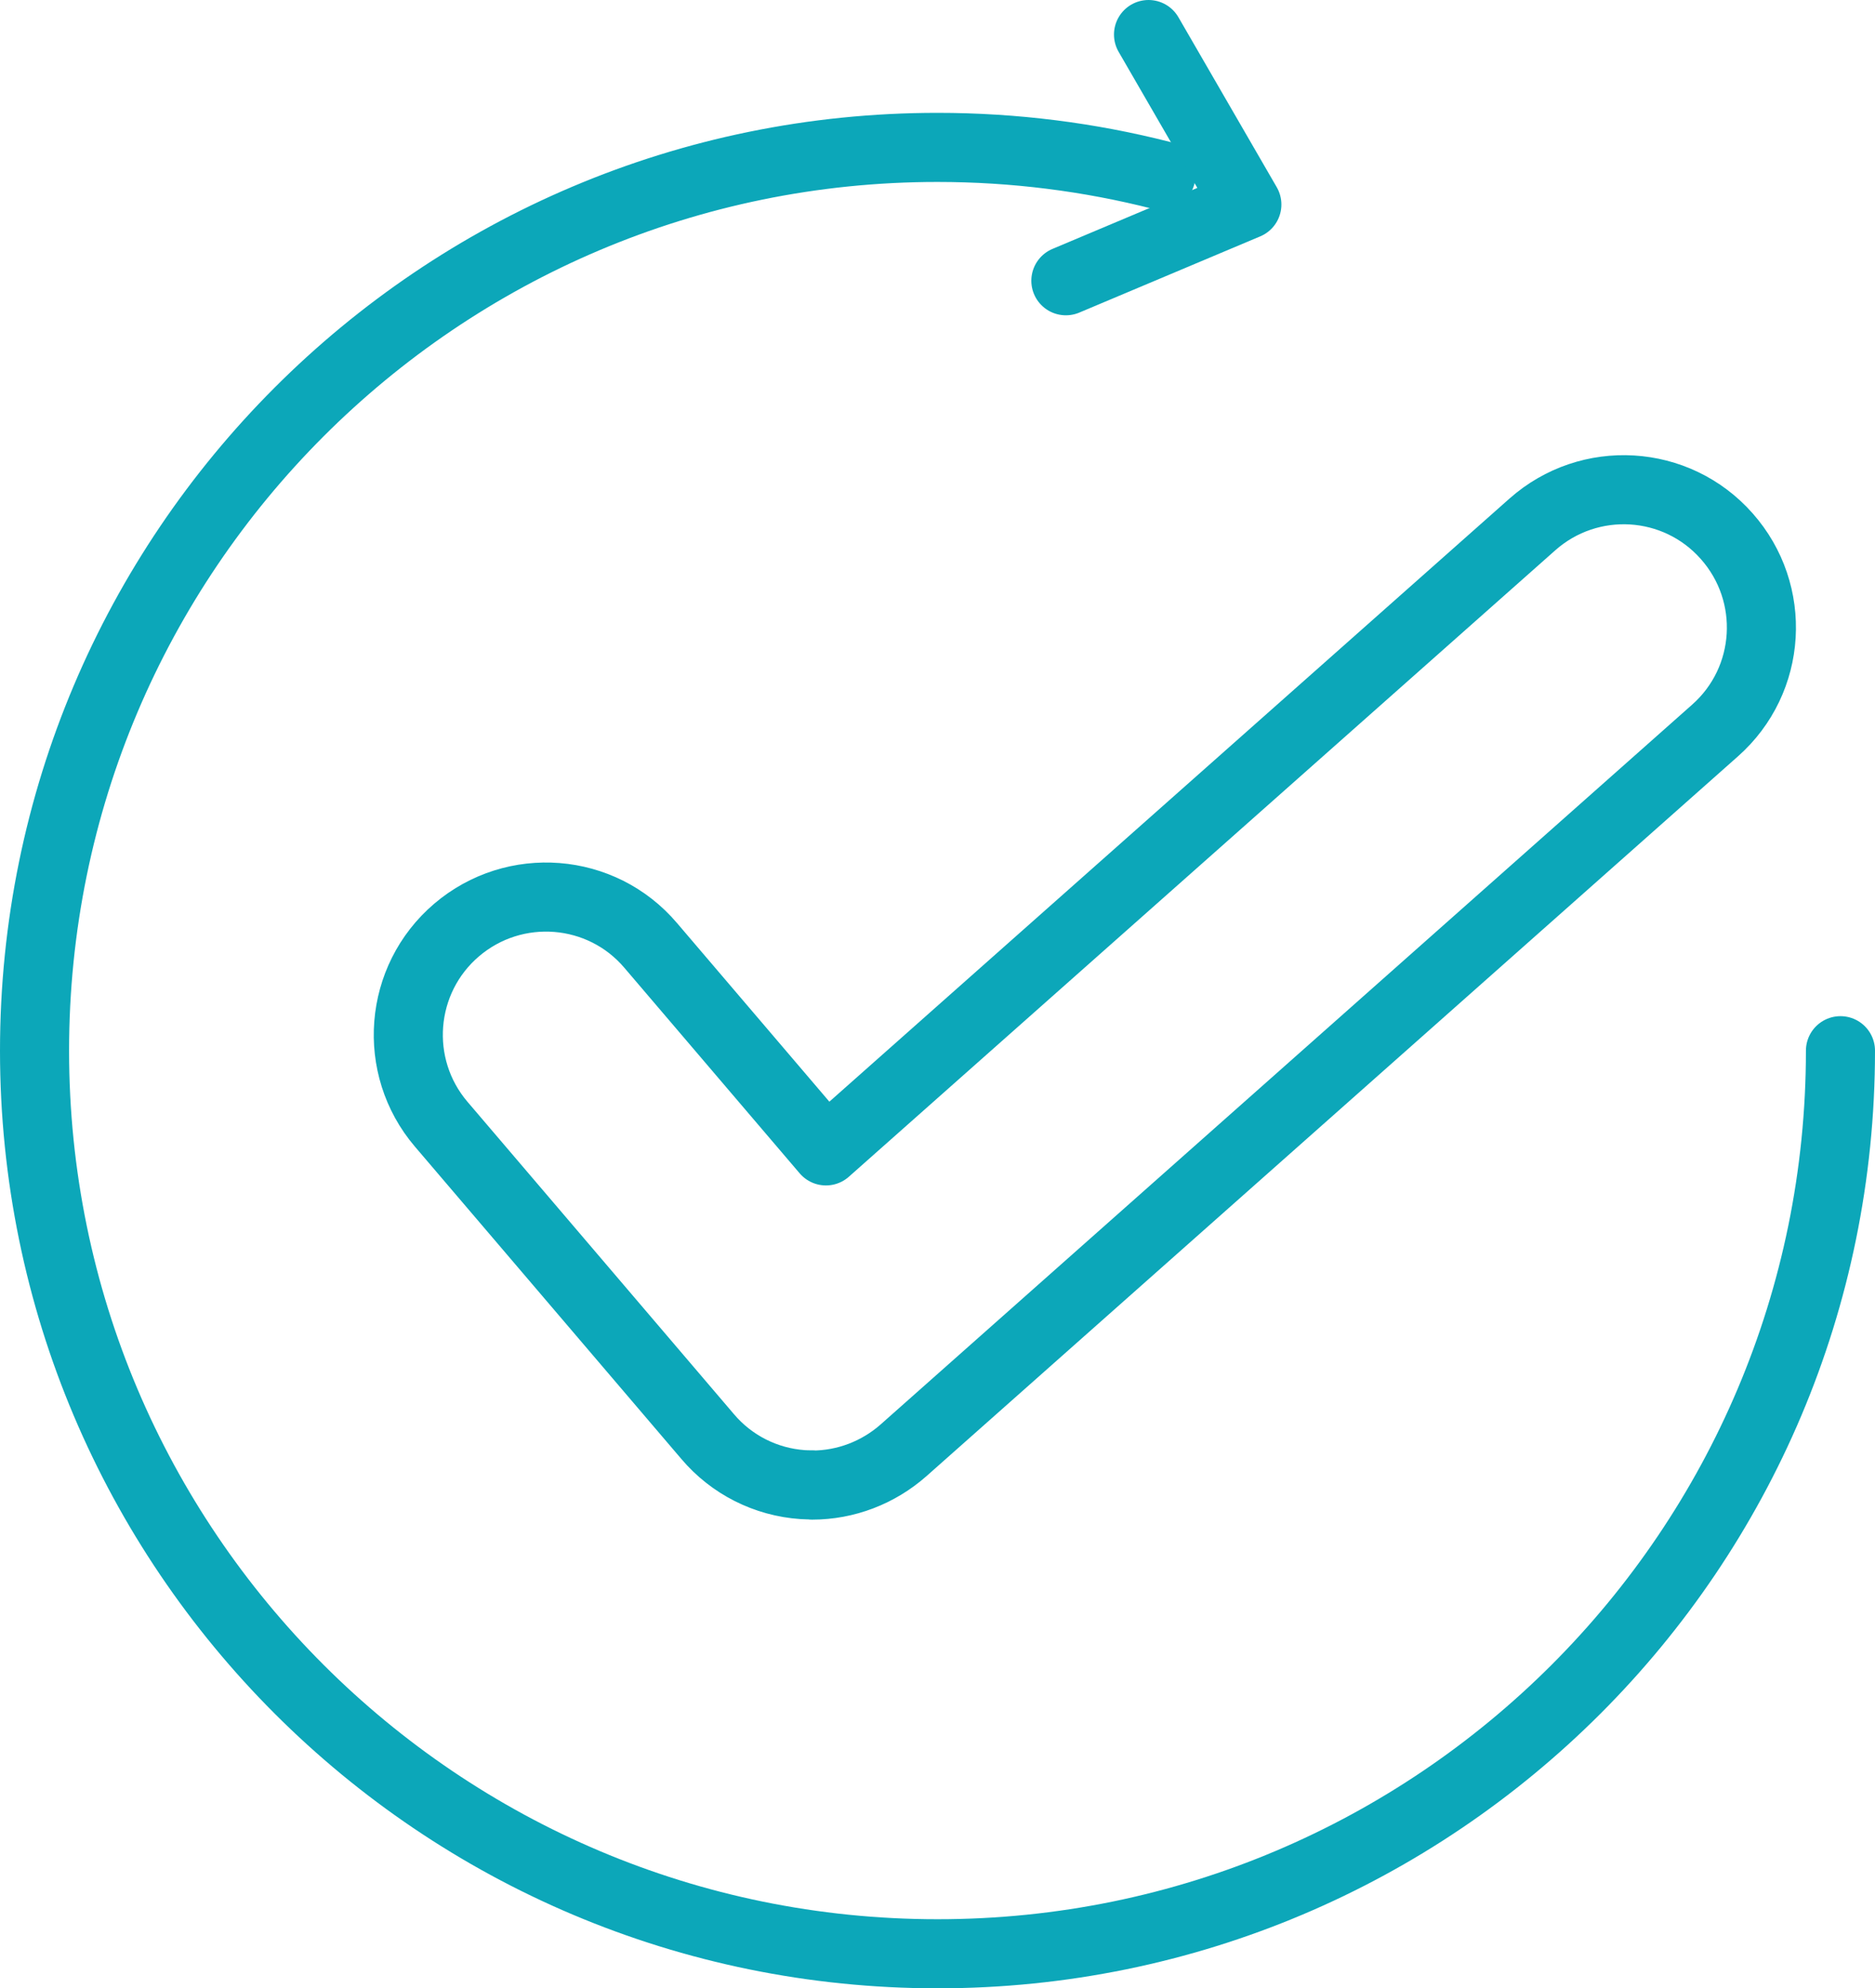 <svg xmlns="http://www.w3.org/2000/svg" id="Layer_2" data-name="Layer 2" viewBox="0 0 81.43 86.33"><defs><style>      .cls-1 {        fill: none;        stroke: #0ca7b9;        stroke-linecap: round;        stroke-linejoin: round;        stroke-width: 3px;      }    </style></defs><g id="Layer_1-2" data-name="Layer 1"><g><path class="cls-1" d="M79.93,45.62c0,21.66-17.56,39.21-39.21,39.21S1.5,67.27,1.5,45.62,19.06,6.4,40.71,6.4c3.35,0,6.6.42,9.71,1.21"></path><path class="cls-1" d="M35.28,64.47c-.14,0-.28,0-.42-.01-1.6-.11-3.09-.86-4.13-2.09l-11.57-13.56c-2.14-2.51-1.84-6.29.67-8.43,2.51-2.14,6.29-1.85,8.43.67l7.61,8.92,30.68-27.2c2.47-2.19,6.25-1.97,8.44.51,2.19,2.47,1.97,6.25-.51,8.44l-35.24,31.25c-1.1.97-2.51,1.51-3.97,1.51Z"></path><polyline class="cls-1" points="49.88 1.5 54.15 8.88 46.29 12.19"></polyline></g></g></svg>